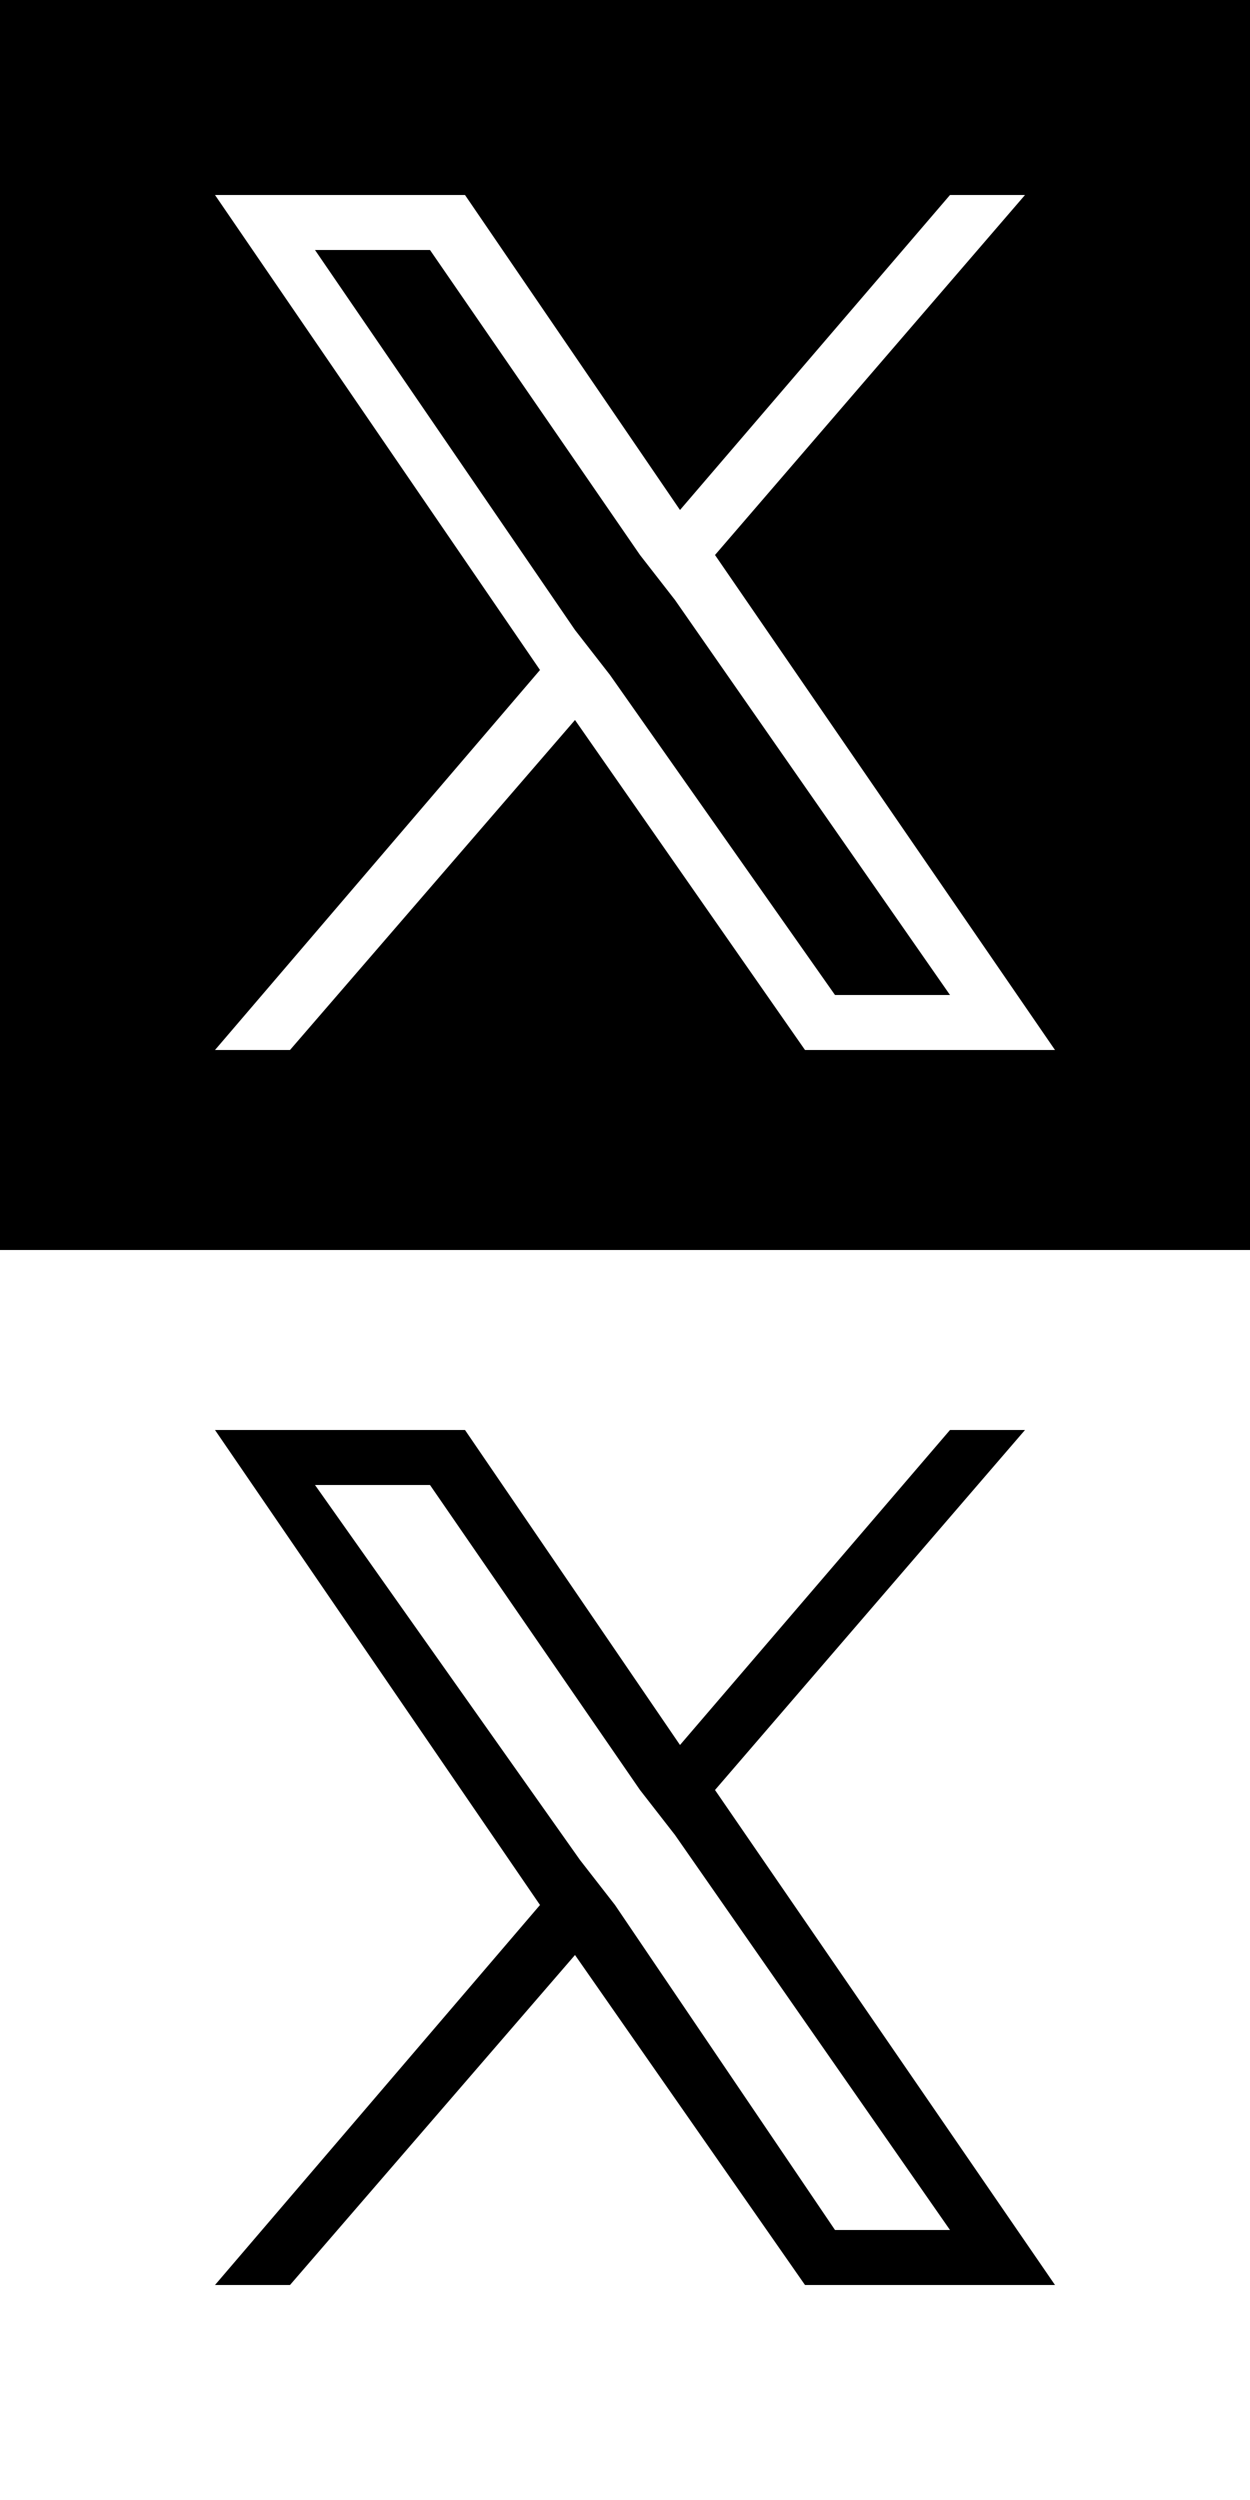 <?xml version="1.0" encoding="utf-8"?>
<!-- Generator: Adobe Illustrator 25.4.1, SVG Export Plug-In . SVG Version: 6.00 Build 0)  -->
<svg version="1.1" id="Layer_1" xmlns="http://www.w3.org/2000/svg" xmlns:xlink="http://www.w3.org/1999/xlink" x="0px" y="0px"
	 viewBox="0 0 25 50" style="enable-background:new 0 0 25 50;" xml:space="preserve">
<rect x="0" y="0" width="25" height="50" fill="#808080" stroke="none"/>
<style type="text/css">
	.st0{fill:#FFFFFF;}
</style>
<rect width="25" height="25"/>
<rect y="25" class="st0" width="25" height="25"/>
<g>
	<path class="st0" d="M14.3,11.1l6.2-7.2H19l-5.4,6.3L9.3,3.9h-5l6.5,9.5L4.3,21h1.5l5.7-6.6l4.6,6.6h5L14.3,11.1L14.3,11.1z
		 M12.2,13.5l-0.7-0.9L6.3,5h2.3l4.2,6.1l0.7,0.9l5.5,7.9h-2.3L12.2,13.5L12.2,13.5z"/>
</g>
<g>
	<path d="M14.3,35.8l6.2-7.2h-1.5l-5.4,6.3l-4.3-6.3h-5l6.5,9.5l-6.5,7.6h1.5l5.7-6.6l4.6,6.6h5L14.3,35.8L14.3,35.8z M12.3,38.1
		l-0.7-0.9l-5.3-7.5h2.3l4.2,6.1l0.7,0.9l5.5,7.9h-2.3L12.3,38.1L12.3,38.1z"/>
</g>
</svg>
